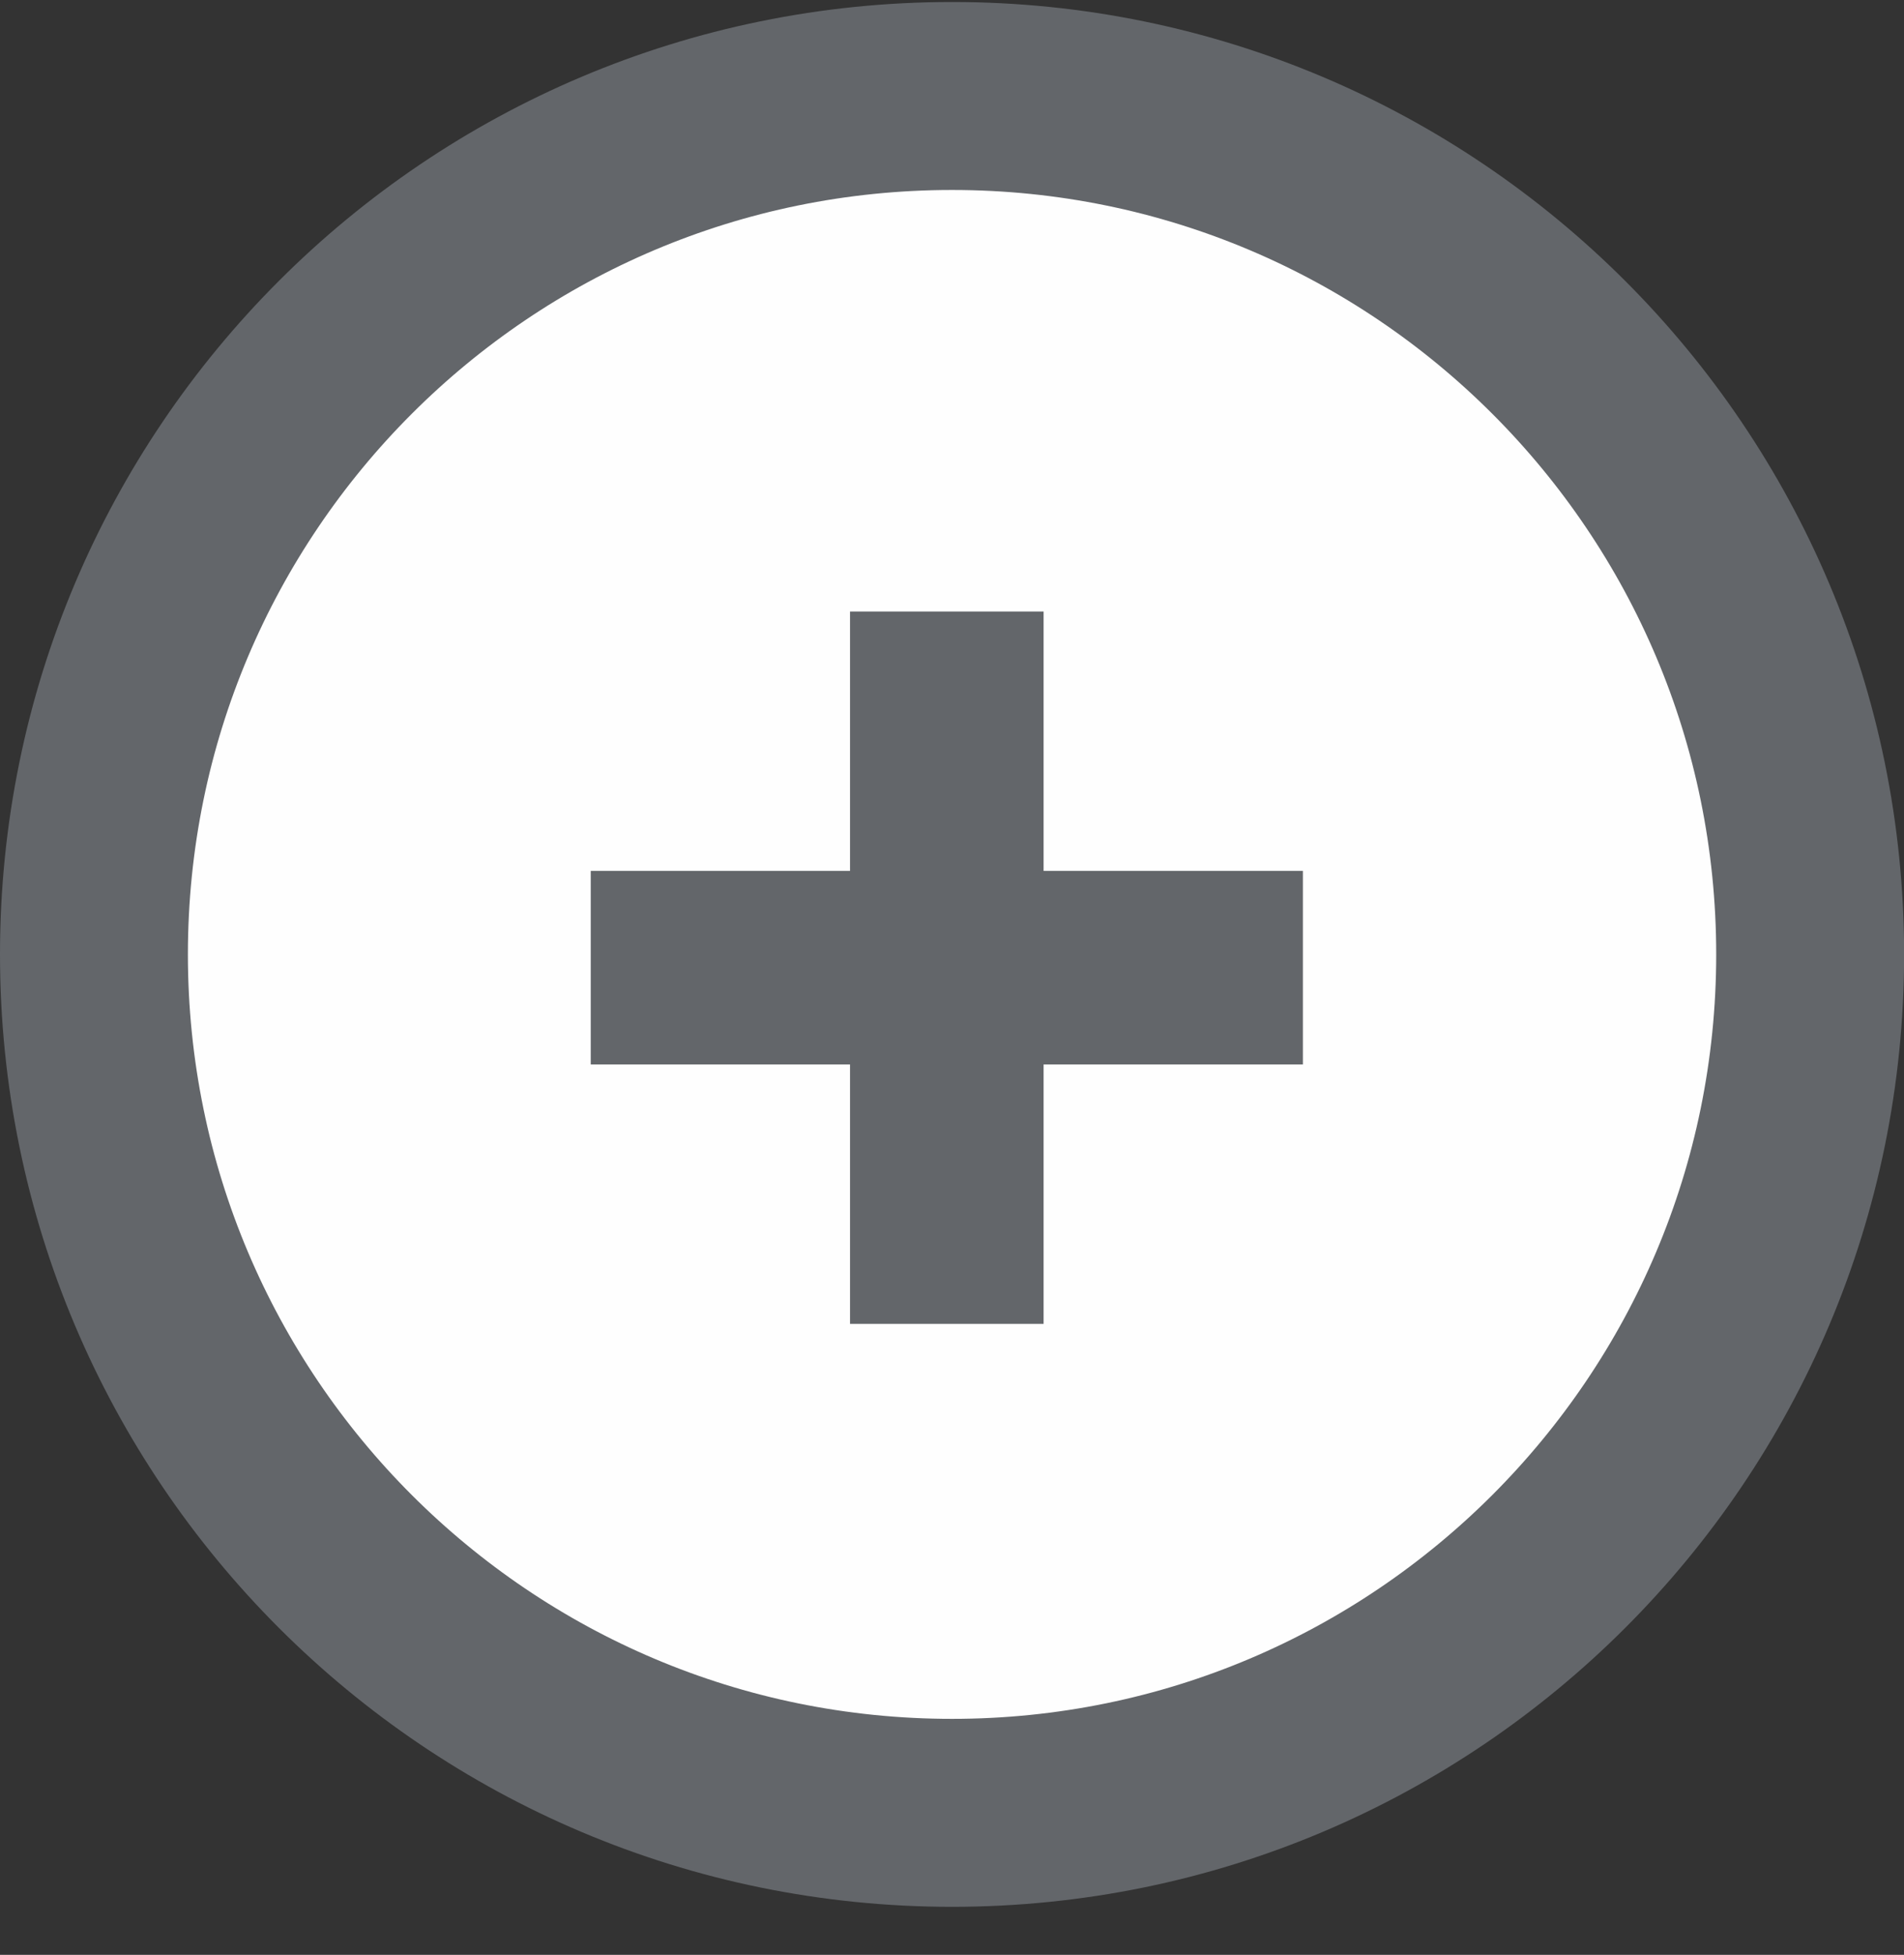 <?xml version="1.0" encoding="UTF-8"?>
<svg width="38px" height="39px" viewBox="0 0 38 39" version="1.1" xmlns="http://www.w3.org/2000/svg" xmlns:xlink="http://www.w3.org/1999/xlink">
    <rect x="0" y="0" width="38" height="39" fill="#333333" stroke="none"/>
    <!-- Generator: Sketch 55.1 (78136) - https://sketchapp.com -->
    <title>Group 6</title>
    <desc>Created with Sketch.</desc>
    <g id="Page-1" stroke="none" stroke-width="1" fill="none" fill-rule="evenodd">
        <g id="Group-6" transform="translate(1, 1)">
            <g id="Group-5" transform="translate(0, 0.9)">
                <path d="M18.001,34.267 C27.459,34.267 35.127,26.599 35.127,17.141 C35.127,7.682 27.459,0.015 18.001,0.015 C8.543,0.015 0.875,7.682 0.875,17.141 C0.875,26.599 8.543,34.267 18.001,34.267" id="Fill-1" fill="#FEFEFE"></path>
                <path d="M18.001,34.267 C27.459,34.267 35.127,26.599 35.127,17.141 C35.127,7.682 27.459,0.015 18.001,0.015 C8.543,0.015 0.875,7.682 0.875,17.141 C0.875,26.599 8.543,34.267 18.001,34.267 Z" id="Stroke-3" stroke="#63666A" stroke-width="3.75"></path>
            </g>
            <polygon id="+" fill="#63666A" fill-rule="nonzero" points="15.965 20.237 10.79 20.237 10.79 16.375 15.965 16.375 15.965 11.2 19.828 11.2 19.828 16.375 25.003 16.375 25.003 20.237 19.828 20.237 19.828 25.412 15.965 25.412"></polygon>
        </g>
    </g>
</svg>